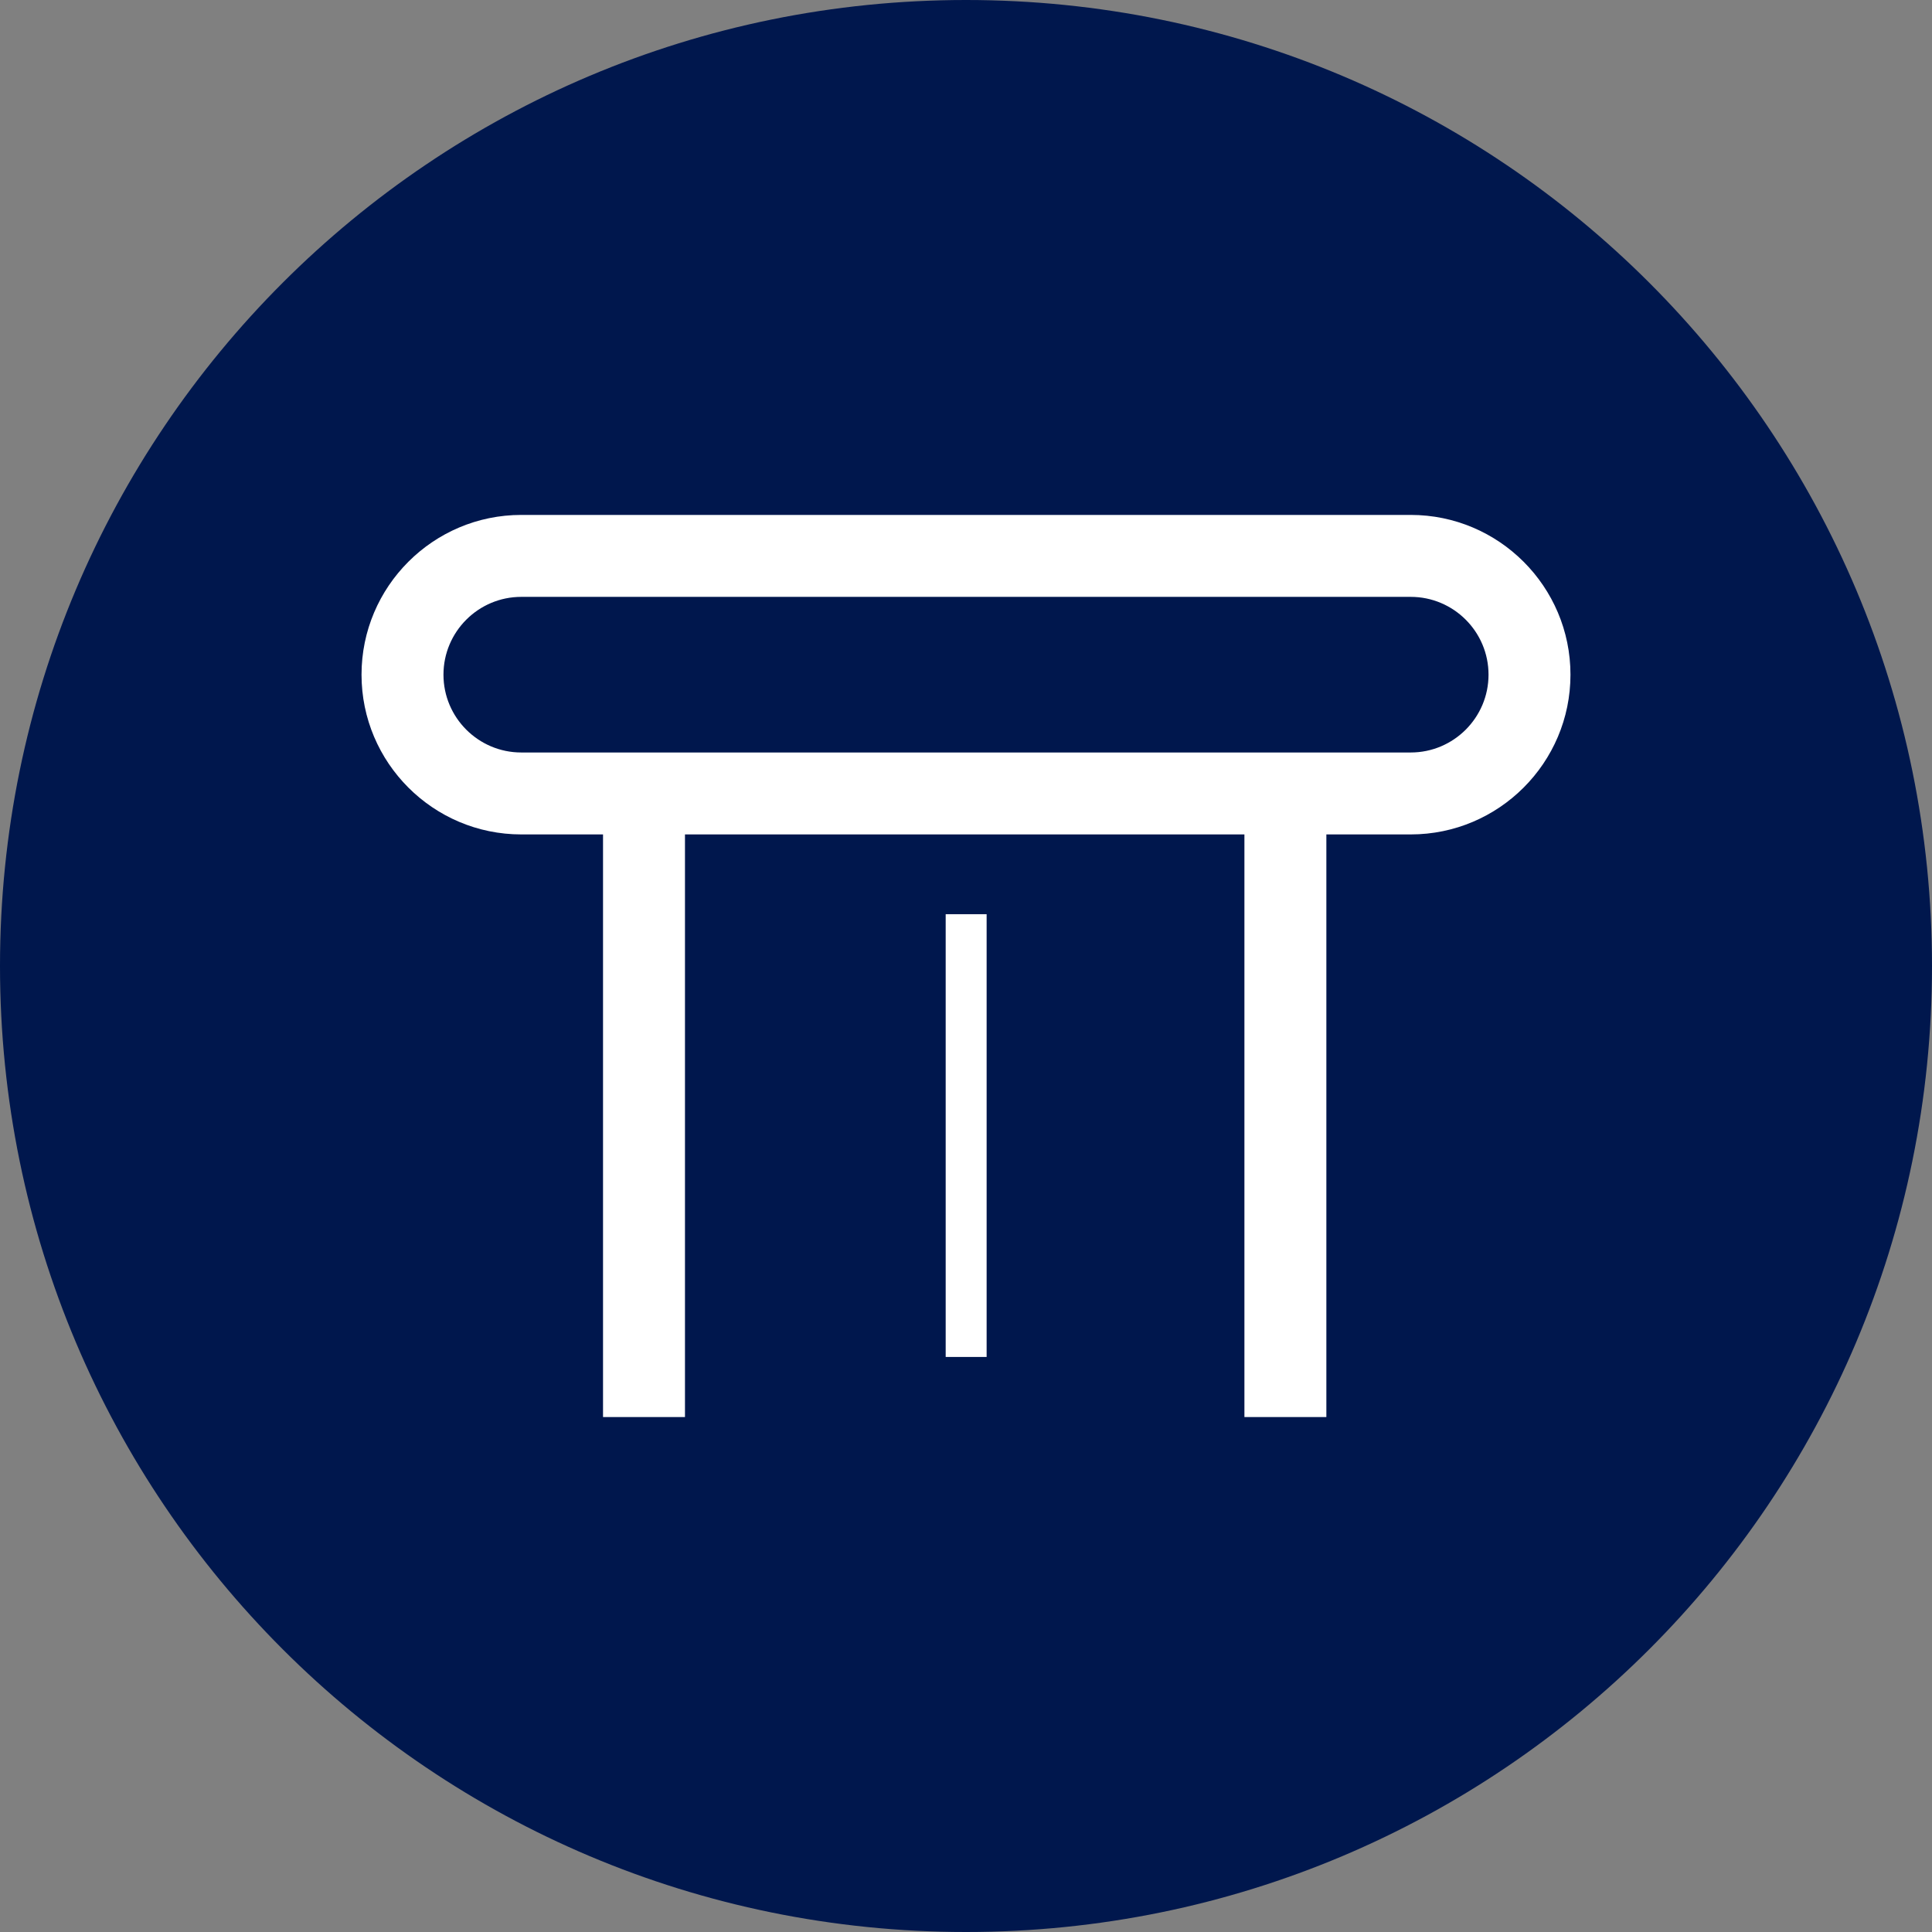 <?xml version="1.0" encoding="UTF-8"?>
<svg id="Livello_1" data-name="Livello 1" xmlns="http://www.w3.org/2000/svg" viewBox="0 0 696 696">
  <rect x="0" y="0" width="696" height="696" fill="#808080" stroke="none"/>
  <defs>
    <style>
      .cls-1 {
        fill: #00174d;
      }

      .cls-2 {
        fill: #fff;
      }
    </style>
  </defs>
  <g id="fondo">
    <path class="cls-1" d="M348,696C155.6,696,0,540.4,0,348S155.6,0,348,0s348,155.6,348,348-155.6,348-348,348Z"/>
  </g>
  <g>
    <rect class="cls-2" x="217.24" y="290.52" width="29.52" height="219.97"/>
    <rect class="cls-2" x="448.3" y="289.16" width="29.52" height="221.33"/>
    <rect class="cls-2" x="340.68" y="329.34" width="14.75" height="159.5"/>
    <path class="cls-2" d="M508.21,300.6H187.79c-31.73,0-57.55-25.82-57.55-57.55s25.82-57.55,57.55-57.55h320.42c31.73,0,57.55,25.82,57.55,57.55s-25.82,57.55-57.55,57.55ZM187.79,215.02c-15.46,0-28.03,12.57-28.03,28.03s12.57,28.03,28.03,28.03h320.42c15.46,0,28.03-12.57,28.03-28.03s-12.57-28.03-28.03-28.03H187.79Z"/>
  </g>
</svg>